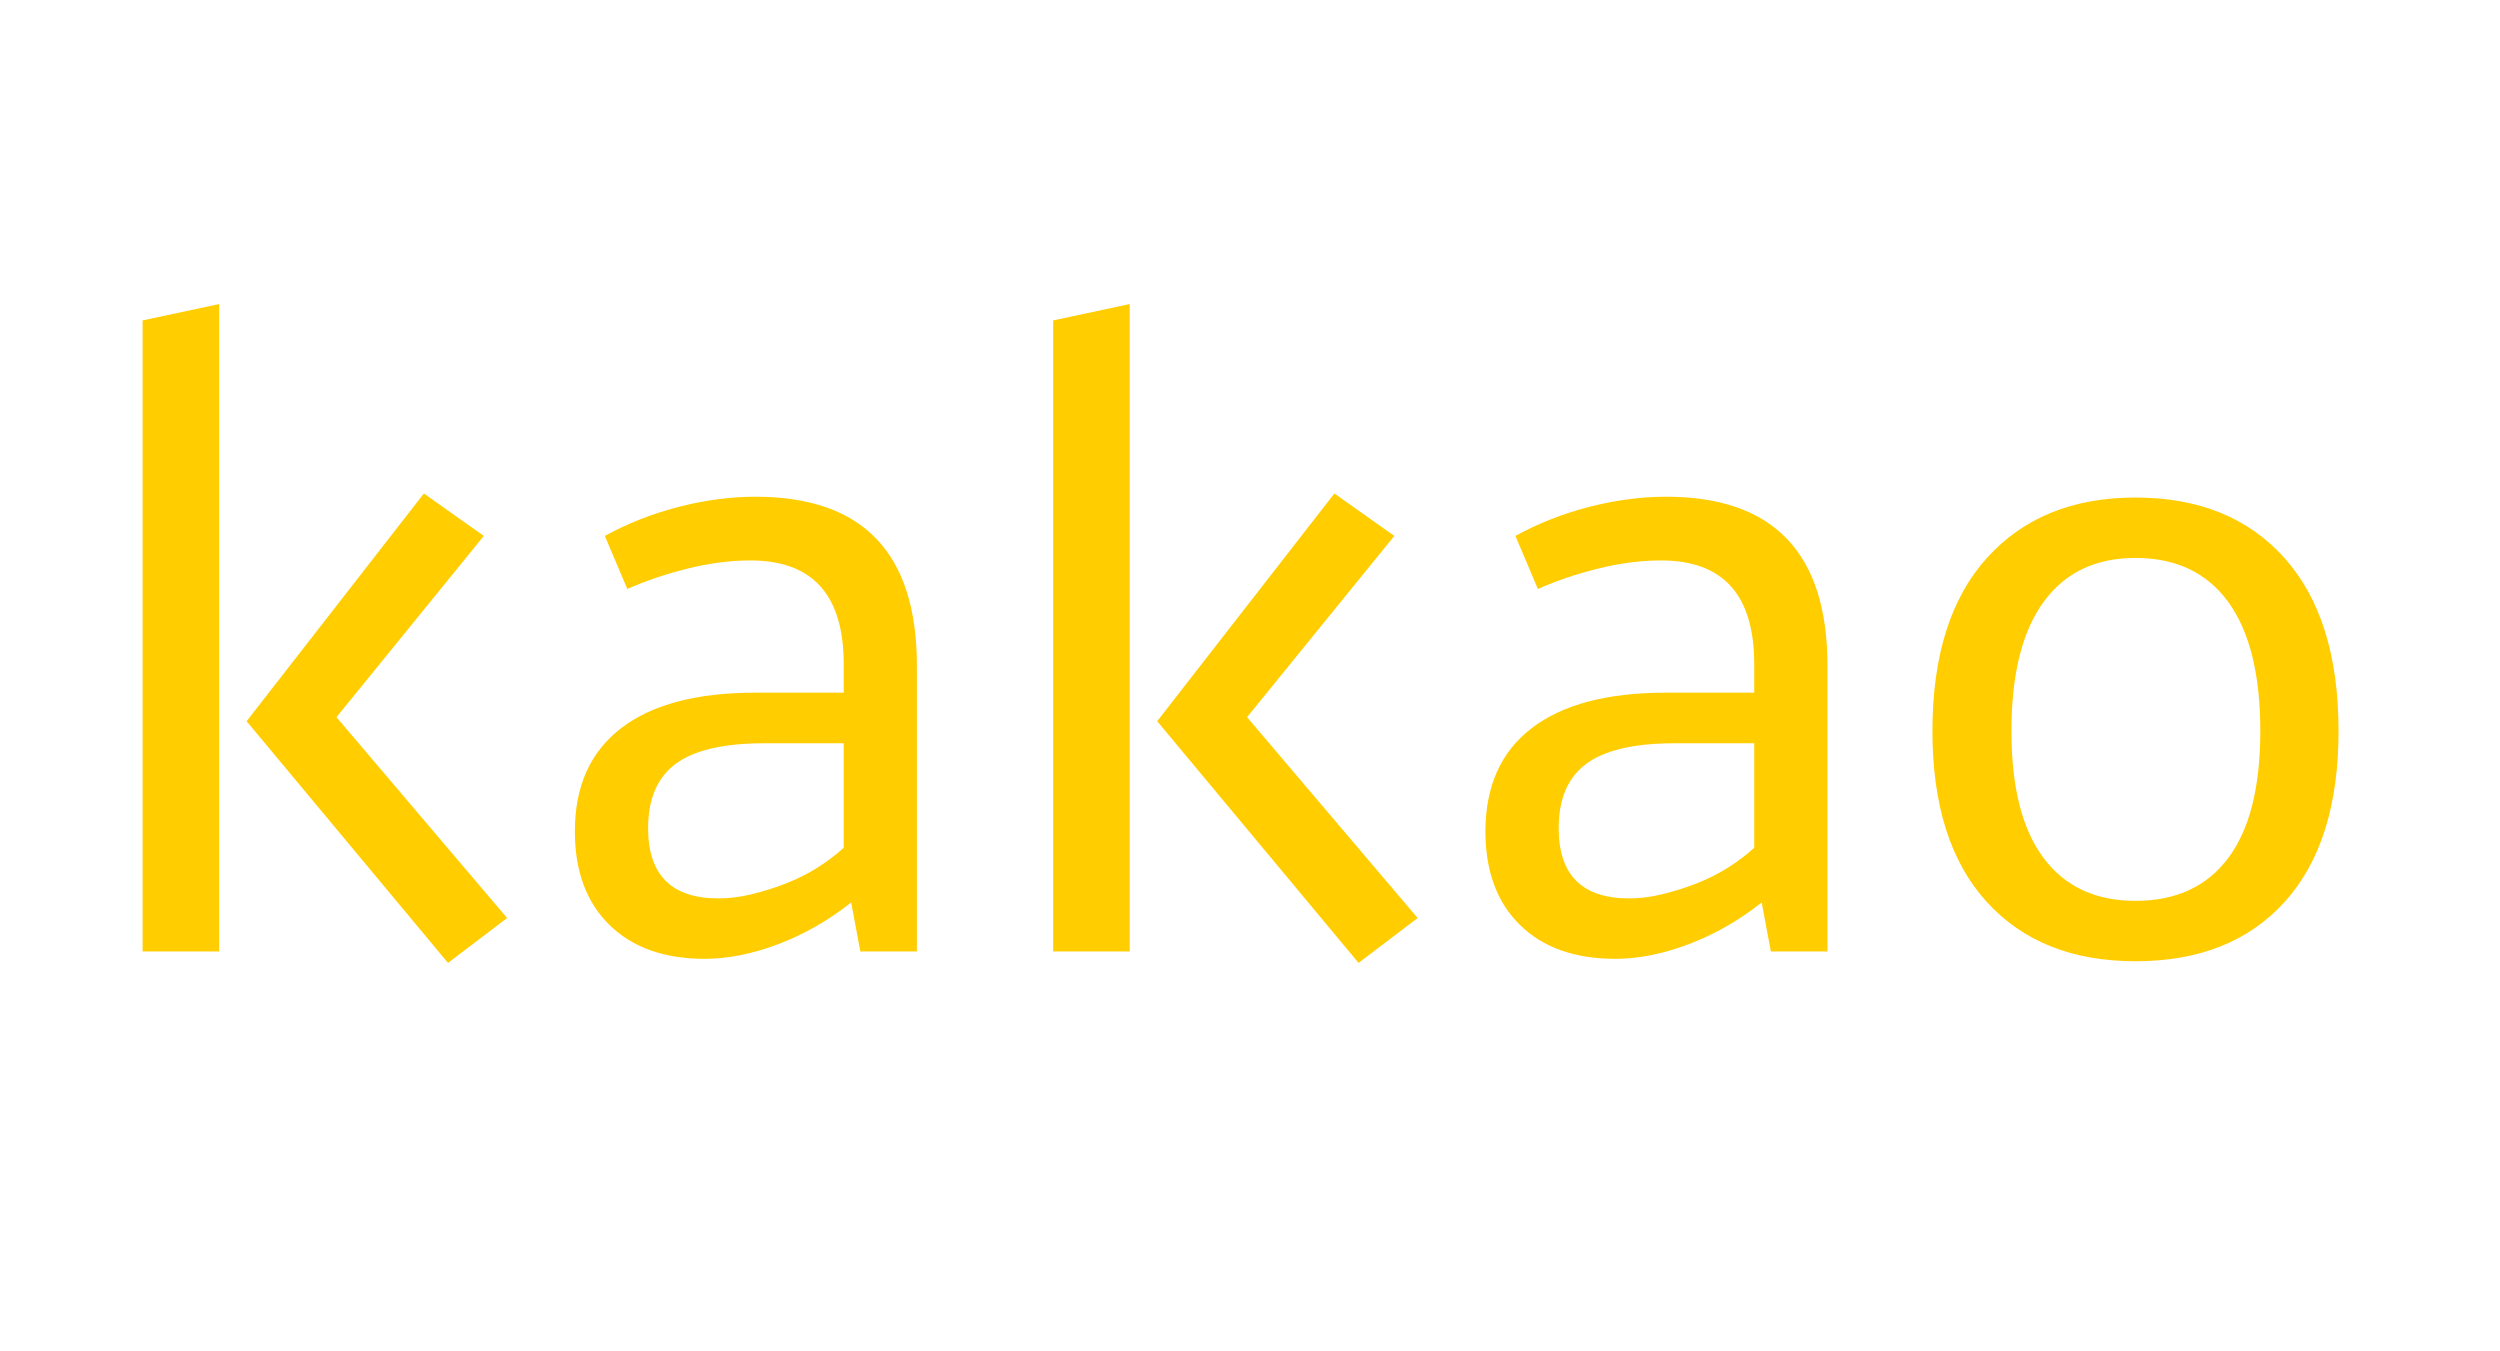 <svg width="74" height="40" viewBox="0 0 74 40" fill="none" xmlns="http://www.w3.org/2000/svg">
<path d="M63.21 14.727C65.082 14.727 66.552 15.324 67.619 16.515C68.687 17.708 69.221 19.416 69.221 21.639C69.221 23.829 68.692 25.514 67.632 26.69C66.573 27.865 65.098 28.453 63.21 28.453C61.339 28.453 59.868 27.865 58.802 26.69C57.734 25.514 57.2 23.829 57.2 21.639C57.2 19.416 57.737 17.708 58.813 16.515C59.889 15.324 61.355 14.727 63.21 14.727V14.727ZM63.21 16.515C62.028 16.515 61.121 16.95 60.489 17.82C59.855 18.69 59.539 19.963 59.539 21.639C59.539 23.299 59.855 24.551 60.489 25.396C61.121 26.242 62.028 26.665 63.21 26.665C64.408 26.665 65.324 26.242 65.957 25.396C66.589 24.551 66.905 23.299 66.905 21.639C66.905 19.963 66.589 18.69 65.957 17.82C65.324 16.95 64.408 16.515 63.21 16.515V16.515ZM43.969 24.611C43.969 23.274 44.425 22.255 45.336 21.555C46.248 20.854 47.573 20.503 49.314 20.503H51.925V19.657C51.925 17.611 51.006 16.589 49.167 16.589C48.575 16.589 47.956 16.669 47.306 16.83C46.657 16.991 46.062 17.193 45.522 17.434L44.856 15.863C45.53 15.493 46.256 15.207 47.035 15.005C47.815 14.805 48.575 14.703 49.314 14.703C52.499 14.703 54.093 16.371 54.093 19.705V28.163H52.417L52.146 26.713C51.473 27.245 50.756 27.656 49.991 27.946C49.228 28.236 48.501 28.381 47.812 28.381C46.612 28.381 45.672 28.047 44.991 27.378C44.309 26.709 43.969 25.787 43.969 24.611ZM48.222 26.593C48.532 26.593 48.856 26.553 49.191 26.472C49.526 26.392 49.861 26.287 50.196 26.158C50.532 26.029 50.846 25.872 51.141 25.687C51.434 25.501 51.696 25.304 51.925 25.094V22.001H49.571C48.376 22.001 47.505 22.203 46.959 22.605C46.41 23.008 46.137 23.645 46.137 24.515C46.137 25.9 46.832 26.593 48.222 26.593V26.593ZM33.44 28.163H31.174V9.484L33.44 9V28.163ZM39.498 14.607L41.272 15.863L36.913 21.228L41.962 27.173L40.214 28.502L34.253 21.348L39.498 14.607ZM17.016 24.611C17.016 23.274 17.472 22.255 18.384 21.555C19.295 20.854 20.621 20.503 22.361 20.503H24.974V19.657C24.974 17.611 24.053 16.589 22.214 16.589C21.624 16.589 21.003 16.669 20.355 16.83C19.706 16.991 19.111 17.193 18.569 17.434L17.903 15.863C18.577 15.493 19.303 15.207 20.084 15.005C20.864 14.805 21.624 14.703 22.361 14.703C25.548 14.703 27.14 16.371 27.14 19.705V28.163H25.466L25.195 26.713C24.522 27.245 23.803 27.656 23.04 27.946C22.276 28.236 21.55 28.381 20.859 28.381C19.661 28.381 18.721 28.047 18.04 27.378C17.358 26.709 17.016 25.787 17.016 24.611ZM21.269 26.593C21.58 26.593 21.903 26.553 22.238 26.472C22.573 26.392 22.908 26.287 23.243 26.158C23.579 26.029 23.895 25.872 24.188 25.687C24.483 25.501 24.744 25.304 24.974 25.094V22.001H22.618C21.425 22.001 20.554 22.203 20.006 22.605C19.459 23.008 19.184 23.645 19.184 24.515C19.184 25.9 19.879 26.593 21.269 26.593ZM6.487 28.163H4.221V9.484L6.487 9V28.163ZM12.547 14.607L14.321 15.863L9.96 21.228L15.01 27.173L13.261 28.502L7.3 21.348L12.547 14.607Z" fill="#FFCD00"/>
</svg>
